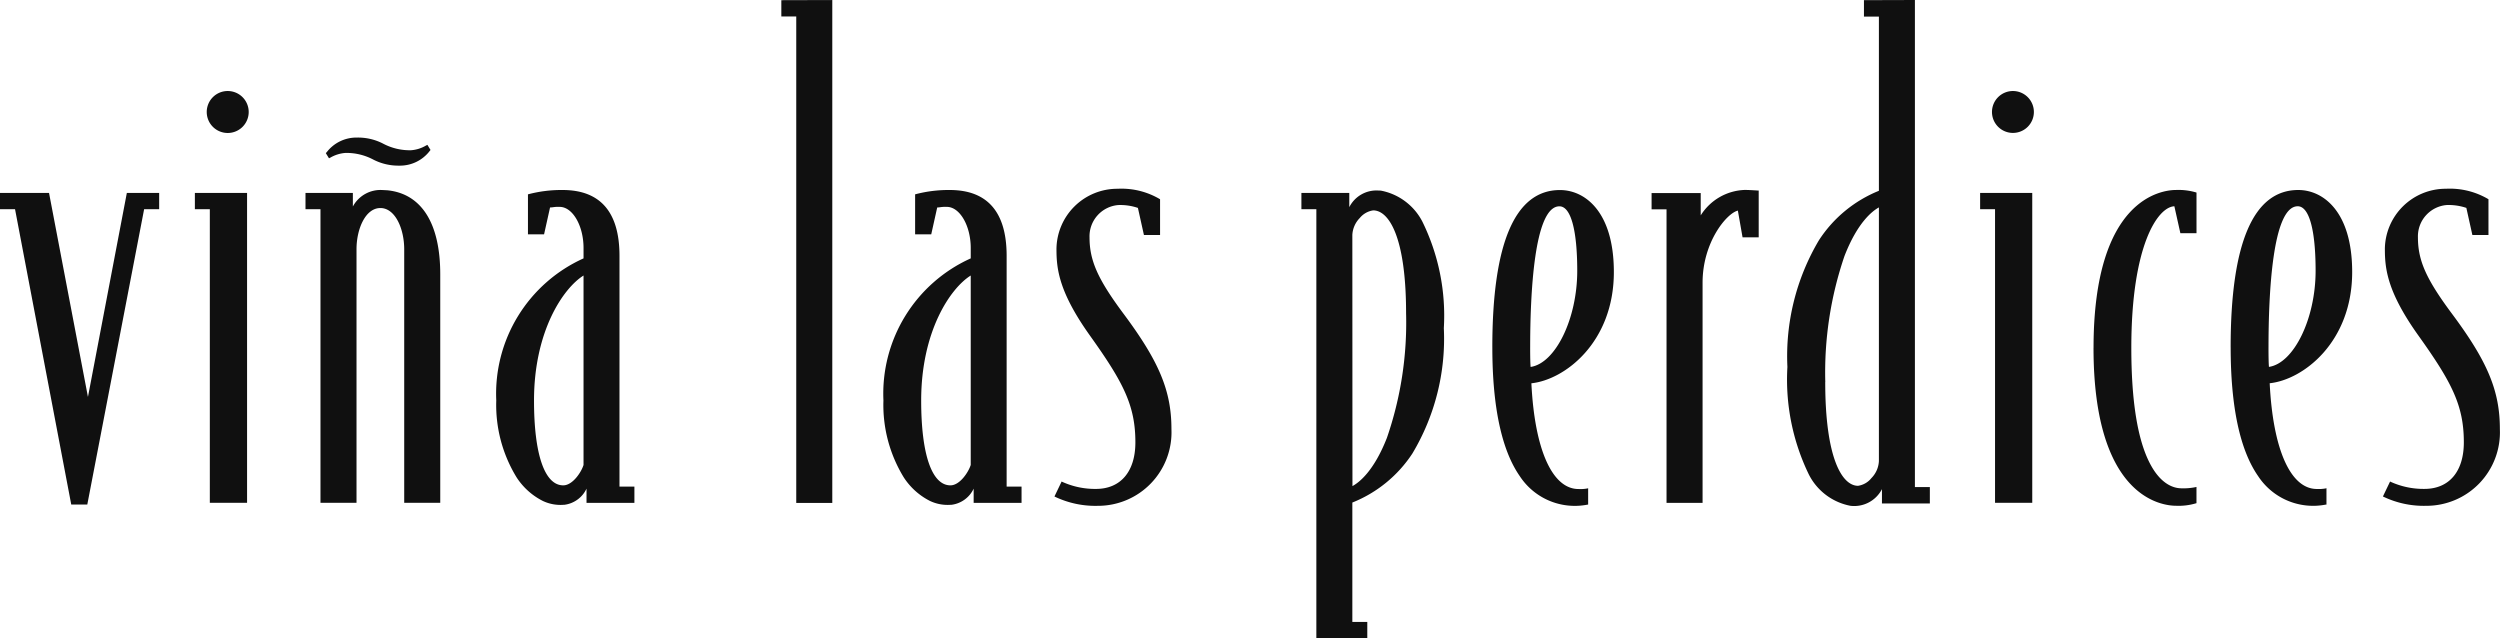 <svg xmlns="http://www.w3.org/2000/svg" width="159.551" height="40.731" viewBox="0 0 159.551 40.731">
  <path id="Trazado_2507" data-name="Trazado 2507" d="M337.288,657.652l-2.482,13.019-2.477-12.984-.007-.035h-3.129v1.039h.96l3.581,18.815.007.033h1.023l3.627-18.848h.96v-1.039Zm4.342,0v1.039h.954v18.736h2.377V657.652Zm113.935,0v1.039h.952v18.736h2.375v-1.039h0V657.652ZM415.5,660.329a1.66,1.66,0,0,1,.474-1.076,1.359,1.359,0,0,1,.856-.487c1.013,0,2.1,1.725,2.1,6.561a22.54,22.54,0,0,1-1.223,7.954c-.832,2.128-1.776,2.851-2.2,3.081Zm-.195-1.769v-.908h-3.056v1.039h.954V686.07h3.251v-1.039H415.5v-7.619a8.229,8.229,0,0,0,3.827-3.123,14.254,14.254,0,0,0,2.012-8.008,13.6,13.6,0,0,0-1.371-6.8,3.778,3.778,0,0,0-2.651-1.977c-.041,0-.1-.007-.181-.007a1.938,1.938,0,0,0-1.83,1.063m-63.593-.052v-.856H348.69v1.039h.956v18.736h2.3V661.244c0-1.293.571-2.628,1.523-2.628s1.521,1.335,1.521,2.628v16.183h2.3V662.846c0-3.258-1.195-5.144-3.379-5.363l.007,0-.024,0c-.089-.007-.183-.011-.276-.015a2,2,0,0,0-1.9,1.041M363.274,670.9c0-4.427,1.865-7.167,3.16-7.977v12.091c-.146.471-.7,1.3-1.295,1.3-1.186,0-1.865-1.974-1.865-5.414m-.359-13.165-.028.007v2.554h1.028l.382-1.717a1.34,1.34,0,0,0,.191-.015,2.073,2.073,0,0,1,.424-.022c.826,0,1.523,1.2,1.523,2.629v.658a9.473,9.473,0,0,0-5.57,9.071,8.843,8.843,0,0,0,1.3,4.909,4.3,4.3,0,0,0,1.671,1.5,2.621,2.621,0,0,0,1.3.248l.057,0a1.811,1.811,0,0,0,1.432-1.032v.908h3.056v-1.039h-.952V661.665c0-2.79-1.223-4.2-3.631-4.2a8.316,8.316,0,0,0-2.188.271M387.983,670.9c0-4.427,1.865-7.167,3.162-7.977v12.091c-.15.471-.7,1.3-1.295,1.3-1.187,0-1.867-1.974-1.867-5.414m-.359-13.165-.028.007v2.554h1.028l.382-1.717a1.278,1.278,0,0,0,.189-.015,2.115,2.115,0,0,1,.426-.022c.826,0,1.525,1.2,1.525,2.629v.658a9.471,9.471,0,0,0-5.572,9.071,8.843,8.843,0,0,0,1.3,4.909,4.312,4.312,0,0,0,1.669,1.5,2.633,2.633,0,0,0,1.3.248l.057,0a1.811,1.811,0,0,0,1.432-1.032v.908h3.057v-1.039h-.952V661.665c0-2.79-1.223-4.2-3.631-4.2a8.316,8.316,0,0,0-2.188.271m39.231,9.77c0-3.362.243-9,1.867-9,.724,0,1.137,1.5,1.137,4.116,0,3.055-1.386,5.9-2.975,6.135-.019-.148-.03-.6-.03-1.25m-2.414,0c0,3.786.591,6.554,1.754,8.223a4.2,4.2,0,0,0,4.327,1.814l.034,0v-1.045l-.054.015a2.4,2.4,0,0,1-.561.035c-1.676,0-2.8-2.519-3.007-6.748,2.138-.224,5.263-2.616,5.263-7.1,0-3.862-1.852-5.233-3.44-5.233-2.862,0-4.316,3.379-4.316,10.04m13.3-8.415v-1.434h-3.136v1.039h.954v18.736h2.3V663.38c0-2.58,1.532-4.426,2.252-4.6l.3,1.706h1.03V657.5l-.039,0c-.005,0-.539-.039-.845-.039a3.452,3.452,0,0,0-2.817,1.625m25.069,8.452c0,9.592,4.39,10.079,5.27,10.079a3.877,3.877,0,0,0,1.271-.157l.03-.007v-1.037l-.052.011a3.786,3.786,0,0,1-.906.076c-.439,0-1.285-.2-2-1.562-.8-1.515-1.2-4-1.2-7.4,0-6.517,1.673-8.988,2.747-9.038l.383,1.717h1.03v-2.59l-.03-.011a3.984,3.984,0,0,0-1.271-.156c-.88,0-5.27.487-5.27,10.077m11.166-.037c0-3.362.243-9,1.865-9,.726,0,1.141,1.5,1.141,4.116,0,3.055-1.387,5.9-2.977,6.135-.018-.148-.03-.6-.03-1.25m-2.414,0c0,3.786.589,6.554,1.754,8.223a4.2,4.2,0,0,0,4.325,1.814l.035,0v-1.045l-.054.015a2.414,2.414,0,0,1-.561.035c-1.676,0-2.8-2.519-3.008-6.748,2.138-.224,5.264-2.616,5.264-7.1,0-3.862-1.852-5.233-3.44-5.233-2.862,0-4.316,3.379-4.316,10.04m-74.936-6.258c0,1.275.165,2.747,2.143,5.518,2.136,2.99,2.893,4.464,2.893,6.806,0,1.862-.941,2.971-2.515,2.971a5.071,5.071,0,0,1-2.154-.452l-.039-.02-.439.917-.019.037.037.019a5.981,5.981,0,0,0,2.73.578,4.69,4.69,0,0,0,4.7-4.888c0-2.451-.78-4.325-3.1-7.427-1.612-2.175-2.128-3.347-2.128-4.822a2,2,0,0,1,1.828-2.058,3.493,3.493,0,0,1,1.26.182l.384,1.728h1.03v-2.279l-.02-.013a4.81,4.81,0,0,0-2.692-.658,3.885,3.885,0,0,0-3.9,3.86m84.78,0c0,1.275.167,2.747,2.147,5.518,2.136,2.99,2.892,4.464,2.892,6.806,0,1.862-.939,2.971-2.514,2.971a5.073,5.073,0,0,1-2.156-.452l-.037-.02-.439.917-.018.037.037.019a5.969,5.969,0,0,0,2.727.578,4.691,4.691,0,0,0,4.7-4.888c0-2.451-.78-4.325-3.1-7.427-1.612-2.175-2.13-3.347-2.13-4.822a2.005,2.005,0,0,1,1.826-2.058,3.529,3.529,0,0,1,1.265.182l.383,1.728h1.028v-2.279l-.019-.013a4.824,4.824,0,0,0-2.693-.658,3.887,3.887,0,0,0-3.9,3.86m-131.361-6.191-.046.061.2.326.087-.042a2.241,2.241,0,0,1,.963-.3,3.648,3.648,0,0,1,1.751.411,3.492,3.492,0,0,0,1.686.4,2.389,2.389,0,0,0,1.947-.943l.046-.057-.2-.326-.089.044a2.2,2.2,0,0,1-.961.3,3.629,3.629,0,0,1-1.751-.409,3.468,3.468,0,0,0-1.686-.4,2.386,2.386,0,0,0-1.945.943m-7.65-2.575a1.339,1.339,0,1,0,1.339-1.339,1.338,1.338,0,0,0-1.339,1.339m113.935,0a1.337,1.337,0,1,0,1.338-1.339,1.336,1.336,0,0,0-1.338,1.339m-77.264-7.137v1.039h.952v31.047h2.3V645.341Zm66.626,24.37a23,23,0,0,1,1.221-8.032c.832-2.151,1.778-2.88,2.2-3.112v16.19a1.659,1.659,0,0,1-.476,1.084,1.346,1.346,0,0,1-.856.493c-1.011,0-2.093-1.74-2.093-6.622m2.471-24.372v1.049h.954v11.118a8.24,8.24,0,0,0-3.827,3.155,14.5,14.5,0,0,0-2.012,8.088,13.853,13.853,0,0,0,1.371,6.867,3.766,3.766,0,0,0,2.649,1.993,1.991,1.991,0,0,0,2.014-1.063v.915h3.057v-1.049h-.954V645.339Z" transform="translate(-329.193 -645.339)" fill="#101010"/>
</svg>
